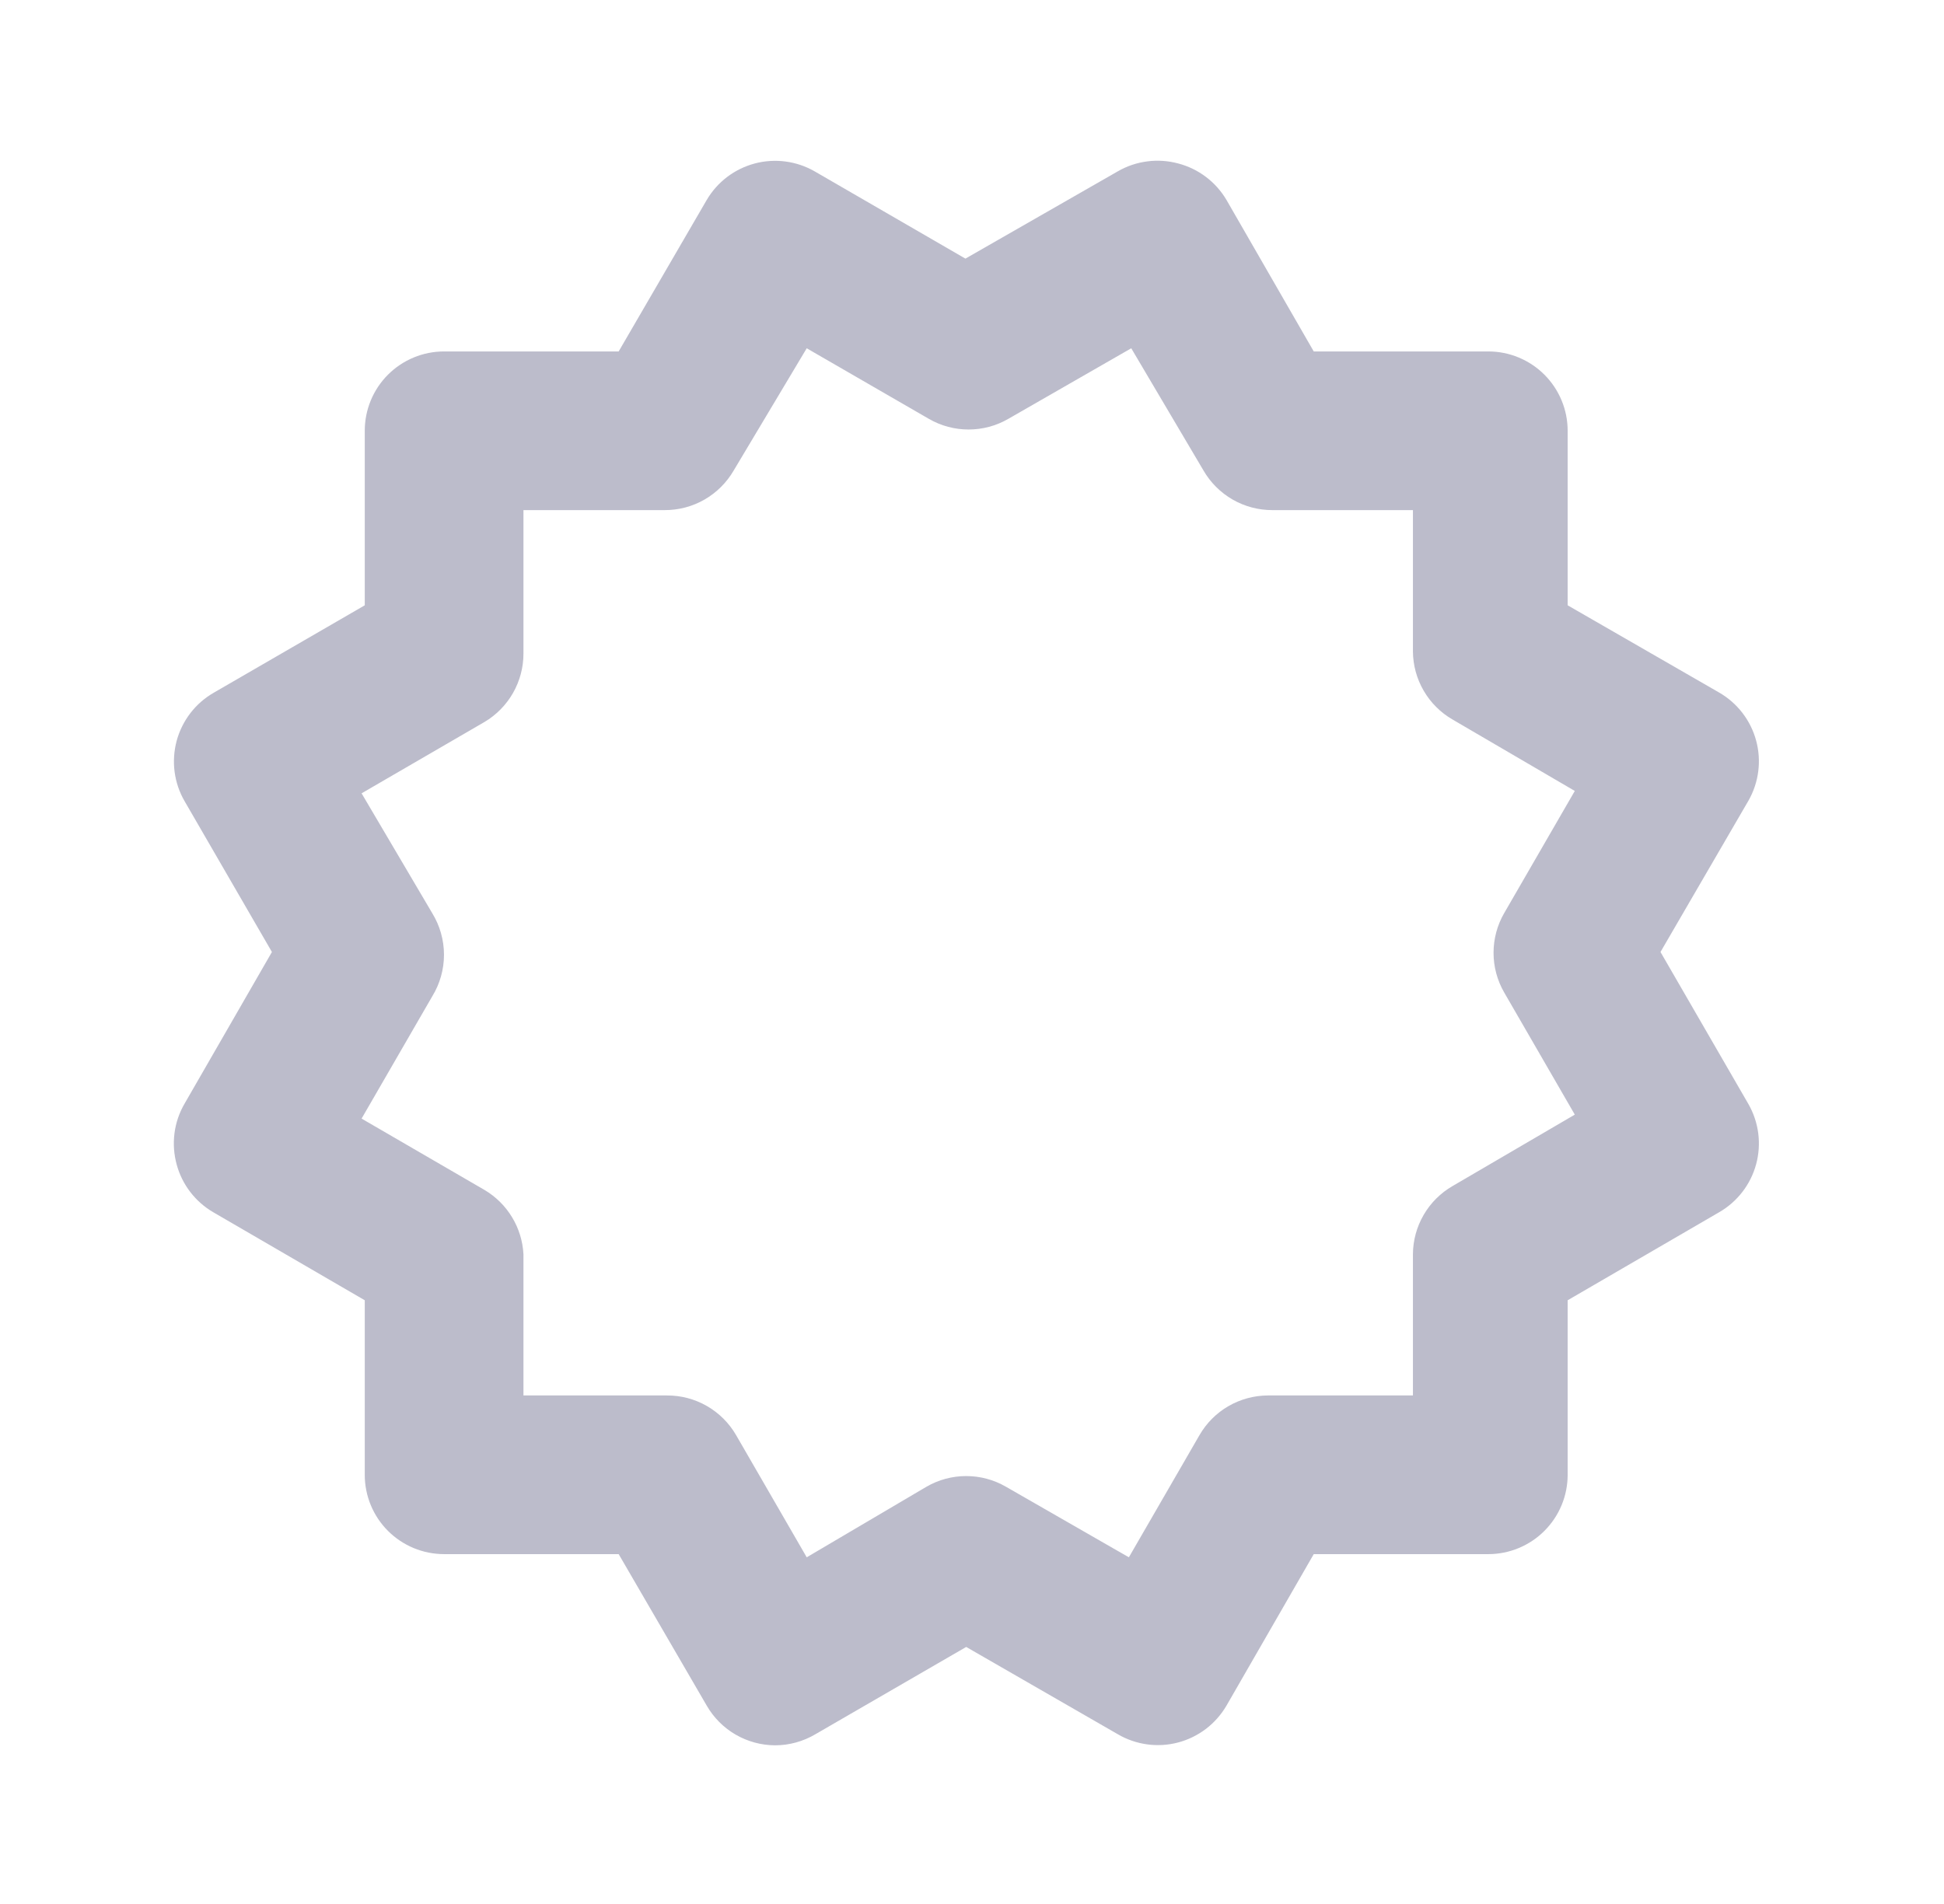 <svg width="49" height="48" viewBox="0 0 49 48" fill="none" xmlns="http://www.w3.org/2000/svg">
<path d="M4.454 29.36C4.591 29.865 4.922 30.296 5.374 30.56L9.194 32.78V37.18C9.194 37.711 9.404 38.219 9.779 38.594C10.154 38.969 10.663 39.18 11.194 39.18H15.594L17.814 43C17.988 43.302 18.239 43.554 18.54 43.729C18.842 43.904 19.184 43.998 19.534 44C19.892 44 20.245 43.903 20.554 43.72L24.354 41.52L28.174 43.72C28.401 43.853 28.652 43.94 28.913 43.976C29.173 44.012 29.439 43.996 29.693 43.929C29.948 43.862 30.186 43.745 30.396 43.586C30.605 43.427 30.781 43.227 30.914 43L33.114 39.18H37.514C38.044 39.18 38.553 38.969 38.928 38.594C39.303 38.219 39.514 37.711 39.514 37.18V32.78L43.334 30.56C43.791 30.296 44.126 29.862 44.264 29.353C44.403 28.843 44.334 28.299 44.074 27.84L41.854 24L44.074 20.18C44.334 19.721 44.403 19.177 44.264 18.668C44.126 18.158 43.791 17.724 43.334 17.46L39.514 15.26V10.86C39.514 10.33 39.303 9.821 38.928 9.446C38.553 9.071 38.044 8.86 37.514 8.86H33.114L30.914 5.04C30.645 4.584 30.206 4.253 29.694 4.12C29.439 4.052 29.174 4.034 28.914 4.069C28.653 4.103 28.401 4.188 28.174 4.32L24.334 6.52L20.534 4.32C20.077 4.058 19.535 3.986 19.026 4.121C18.516 4.256 18.081 4.586 17.814 5.04L15.594 8.86H11.194C10.663 8.86 10.154 9.071 9.779 9.446C9.404 9.821 9.194 10.33 9.194 10.86V15.26L5.394 17.46C5.164 17.591 4.963 17.765 4.802 17.974C4.641 18.183 4.522 18.421 4.453 18.676C4.385 18.931 4.367 19.197 4.401 19.458C4.436 19.72 4.521 19.972 4.654 20.2L6.854 24L4.654 27.82C4.519 28.05 4.432 28.305 4.398 28.57C4.364 28.834 4.383 29.103 4.454 29.36ZM10.894 23.02L9.114 20L12.214 18.2C12.512 18.023 12.759 17.771 12.931 17.47C13.103 17.168 13.194 16.827 13.194 16.48V12.86H16.754C17.106 12.861 17.453 12.77 17.758 12.594C18.064 12.418 18.317 12.165 18.494 11.86L20.334 8.78L23.414 10.56C23.718 10.736 24.062 10.828 24.414 10.828C24.765 10.828 25.11 10.736 25.414 10.56L28.514 8.78L30.334 11.86C30.51 12.165 30.764 12.418 31.069 12.594C31.375 12.77 31.721 12.861 32.074 12.86H35.614V16.42C35.616 16.769 35.709 17.111 35.885 17.413C36.06 17.715 36.311 17.965 36.614 18.14L39.694 19.94L37.914 23.02C37.738 23.324 37.646 23.669 37.646 24.02C37.646 24.371 37.738 24.716 37.914 25.02L39.694 28.1L36.614 29.9C36.311 30.075 36.06 30.325 35.885 30.627C35.709 30.929 35.616 31.271 35.614 31.62V35.18H31.954C31.605 35.182 31.262 35.276 30.96 35.451C30.659 35.626 30.408 35.878 30.234 36.18L28.454 39.26L25.354 37.48C25.049 37.304 24.705 37.212 24.354 37.212C24.003 37.212 23.658 37.304 23.354 37.48L20.334 39.26L18.554 36.18C18.377 35.875 18.124 35.622 17.818 35.446C17.512 35.27 17.166 35.179 16.814 35.18H13.194V31.62C13.177 31.29 13.078 30.969 12.907 30.687C12.736 30.404 12.498 30.168 12.214 30L9.114 28.2L10.894 25.12C11.088 24.804 11.191 24.441 11.191 24.07C11.191 23.699 11.088 23.336 10.894 23.02Z" fill="#BCBCCB"/>
</svg>

